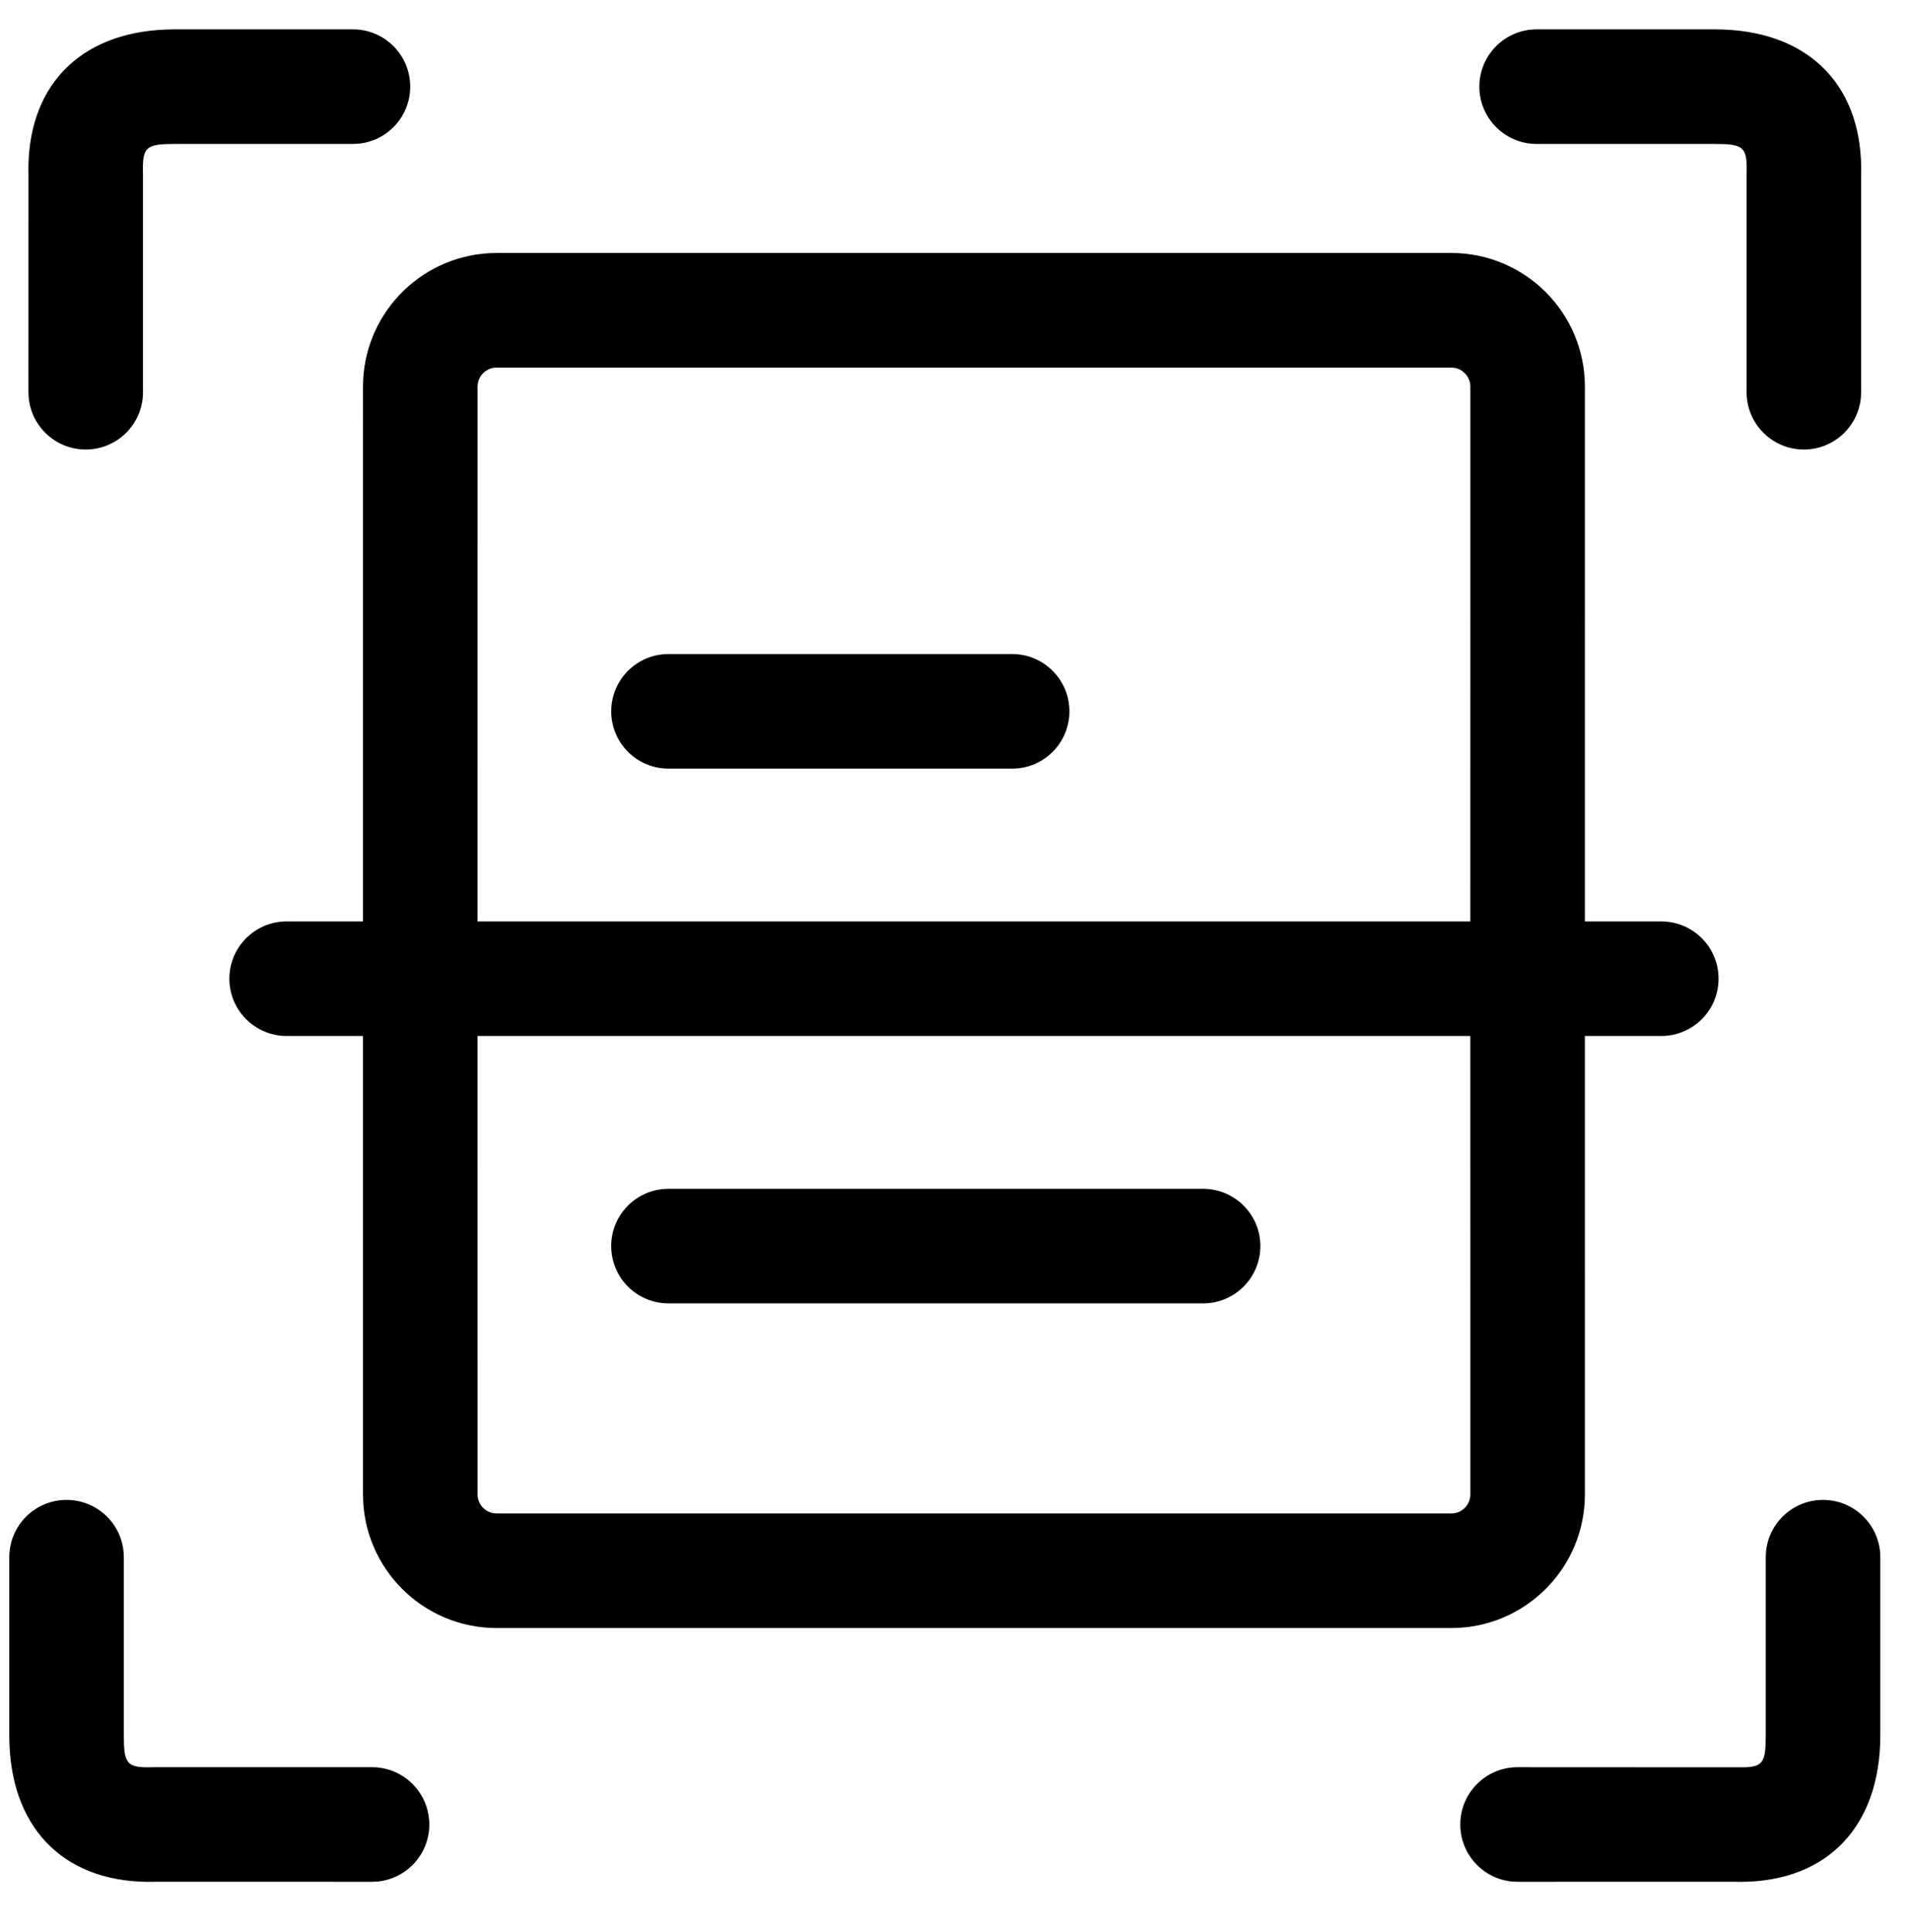 <svg width="90" height="91" viewBox="0 0 90 91" fill="none" xmlns="http://www.w3.org/2000/svg">
<path d="M3.136 70.654C4.539 70.654 5.692 71.724 5.823 73.093L5.835 73.353V81.75C5.835 83.052 5.965 83.261 7.052 83.25L7.267 83.245H17.53C19.021 83.245 20.229 84.454 20.229 85.944C20.229 87.347 19.159 88.5 17.79 88.631L17.53 88.643L7.348 88.642C3.179 88.767 0.602 86.287 0.445 82.155L0.438 81.75V73.353C0.438 71.862 1.646 70.654 3.136 70.654H3.136ZM85.902 70.654C87.392 70.654 88.601 71.862 88.601 73.353V81.75L88.593 82.155C88.436 86.287 85.859 88.767 81.69 88.642L71.508 88.643L71.248 88.631C69.879 88.5 68.809 87.347 68.809 85.944C68.809 84.454 70.017 83.245 71.508 83.245L81.986 83.25C83.073 83.261 83.203 83.052 83.203 81.75V73.353L83.215 73.093C83.346 71.724 84.499 70.654 85.902 70.654ZM68.384 11.917C71.862 11.917 74.681 14.737 74.681 18.215L74.68 43.404L78.28 43.404C79.77 43.404 80.979 44.612 80.979 46.103C80.979 47.593 79.77 48.802 78.28 48.802L74.68 48.802L74.681 70.393C74.681 73.755 72.047 76.501 68.73 76.681L68.384 76.69H23.403C19.925 76.69 17.105 73.871 17.105 70.393L17.104 48.802L13.507 48.802C12.016 48.802 10.808 47.593 10.808 46.103C10.808 44.612 12.016 43.404 13.507 43.404L17.104 43.404L17.105 18.215C17.105 14.853 19.74 12.106 23.057 11.927L23.403 11.917H68.384ZM69.282 48.802H22.502L22.503 70.393C22.503 70.835 22.822 71.202 23.241 71.278L23.403 71.293H68.384C68.881 71.293 69.284 70.89 69.284 70.393L69.282 48.802H69.282ZM56.689 55.999C58.179 55.999 59.388 57.207 59.388 58.698C59.388 60.188 58.179 61.397 56.689 61.397H31.499C30.009 61.397 28.8 60.188 28.8 58.698C28.8 57.207 30.009 55.999 31.499 55.999H56.689ZM68.384 17.315H23.403C22.906 17.315 22.503 17.718 22.503 18.215L22.502 43.404H69.282L69.284 18.215C69.284 17.773 68.965 17.406 68.546 17.329L68.384 17.315H68.384ZM47.693 30.809C49.183 30.809 50.392 32.018 50.392 33.508C50.392 34.999 49.183 36.207 47.693 36.207H31.5C30.009 36.207 28.801 34.999 28.801 33.508C28.801 32.018 30.009 30.809 31.5 30.809H47.693ZM16.631 1.383C18.121 1.383 19.329 2.591 19.329 4.082C19.329 5.485 18.259 6.638 16.89 6.768L16.631 6.781H8.233C6.931 6.781 6.723 6.911 6.734 7.997L6.738 8.212V18.476C6.738 19.966 5.53 21.175 4.039 21.175C2.637 21.175 1.484 20.104 1.353 18.736L1.34 18.476L1.342 8.294C1.216 4.124 3.696 1.548 7.828 1.391L8.233 1.383L16.631 1.383ZM80.805 1.383L81.21 1.391C85.342 1.548 87.822 4.124 87.697 8.294L87.698 18.476L87.685 18.736C87.555 20.104 86.402 21.175 84.999 21.175C83.508 21.175 82.3 19.966 82.3 18.476V8.212L82.304 7.997C82.316 6.911 82.107 6.781 80.805 6.781H72.407L72.148 6.768C70.779 6.637 69.709 5.485 69.709 4.082C69.709 2.591 70.917 1.383 72.407 1.383H80.805V1.383Z" fill="black"/>
</svg>
